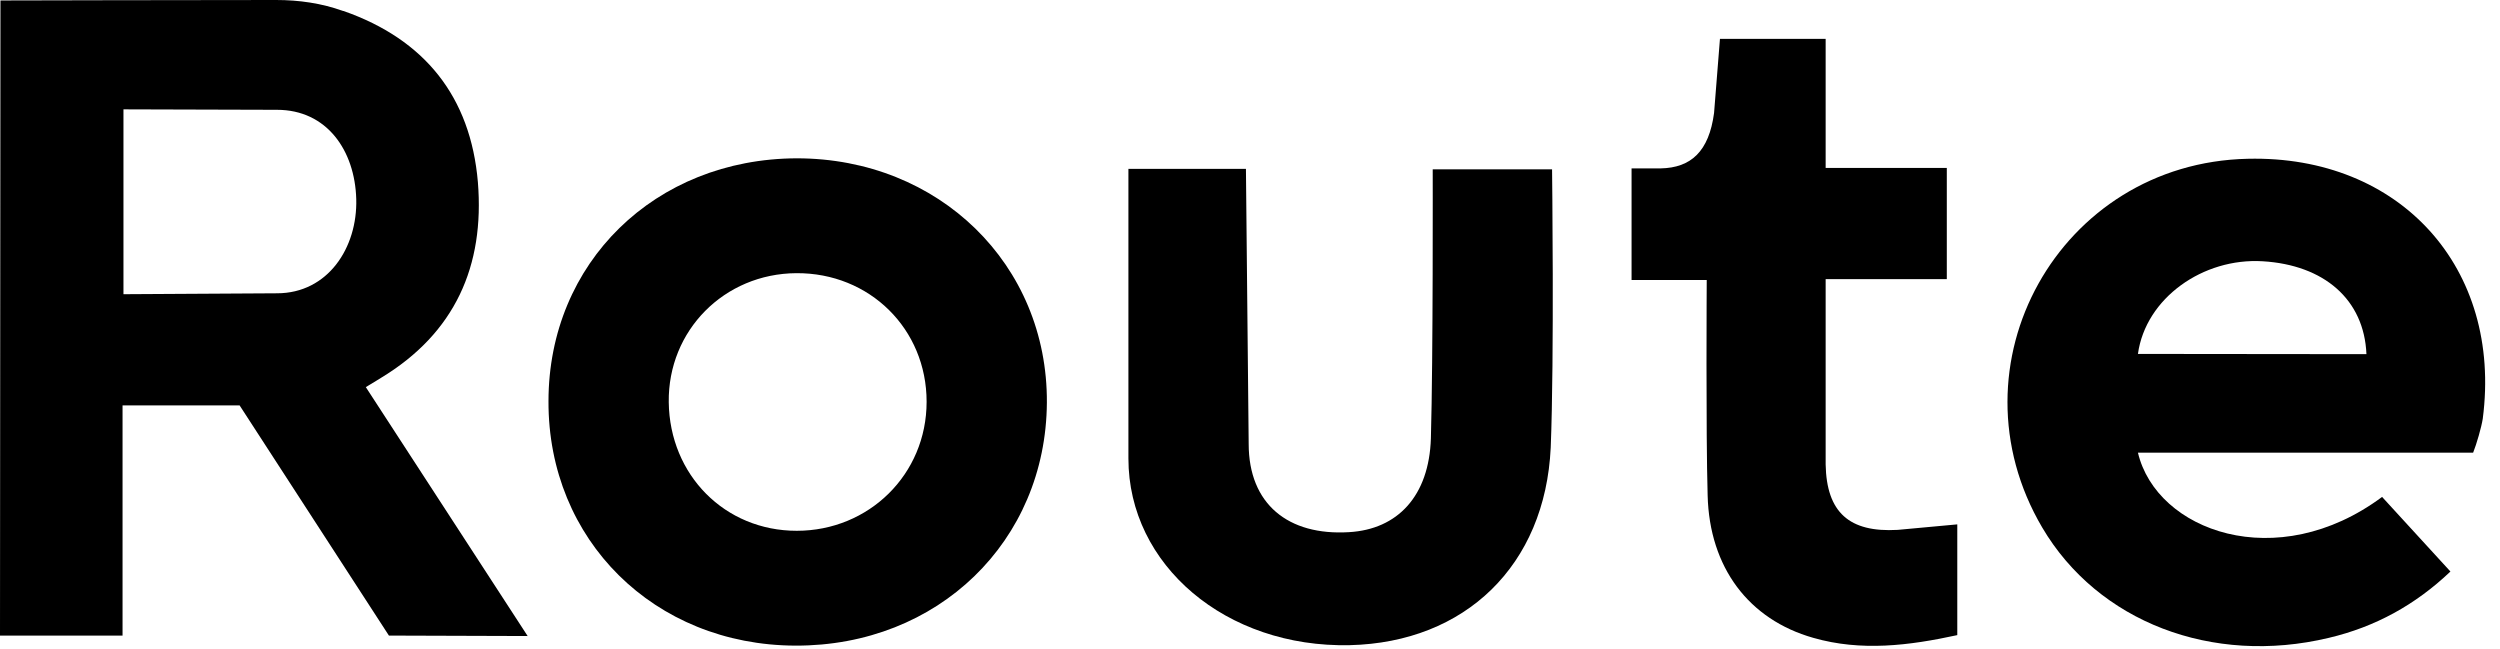 <?xml version="1.0" encoding="utf-8"?>
<svg xmlns="http://www.w3.org/2000/svg" fill="none" height="100%" overflow="visible" preserveAspectRatio="none" style="display: block;" viewBox="0 0 104 27" width="100%">
<g id="Logotype">
<path clip-rule="evenodd" d="M11.484 0C12.432 0 13.38 0.133 14.27 0.457H14.289C17.662 1.637 19.576 4.016 19.88 7.576C20.164 11.059 18.932 13.857 15.843 15.723C15.775 15.764 15.71 15.805 15.641 15.848L15.641 15.848C15.519 15.924 15.388 16.006 15.218 16.104L21.95 26.459L16.179 26.44L9.968 16.865H5.098V26.44H0L0.019 0.019C0.019 0.019 7.865 0 11.484 0ZM5.136 4.549V12.239L11.522 12.201C13.643 12.201 14.877 10.298 14.82 8.28C14.763 6.263 13.601 4.568 11.522 4.568L5.136 4.549Z" fill="black" fill-rule="evenodd"/>
<path clip-rule="evenodd" d="M99.095 20.672L101.938 23.775C100.479 25.164 98.811 26.078 96.878 26.535C92.026 27.696 87.27 25.869 84.958 21.947C80.978 15.19 85.659 6.776 93.505 6.605C99.853 6.453 104.098 11.155 103.283 17.417C103.227 17.779 103.026 18.471 102.883 18.83H88.938C89.709 22.091 94.718 23.927 99.095 20.672ZM88.938 14.723L98.444 14.733C98.349 12.449 96.669 11.021 94.13 10.869C91.647 10.717 89.26 12.4 88.938 14.723Z" fill="black" fill-rule="evenodd"/>
<path clip-rule="evenodd" d="M43.55 16.751C43.587 11.002 39.058 6.586 33.145 6.586C27.252 6.605 22.817 10.926 22.817 16.694C22.798 22.461 27.214 26.839 33.089 26.858C39.02 26.877 43.512 22.518 43.55 16.751ZM33.127 11.364C36.178 11.345 38.547 13.686 38.547 16.713C38.547 19.739 36.14 22.081 33.145 22.081C30.151 22.081 27.858 19.758 27.82 16.732C27.782 13.743 30.132 11.383 33.127 11.364Z" fill="black" fill-rule="evenodd"/>
<path d="M46.942 7.024H51.831L51.945 18.464C51.945 20.975 53.594 22.29 56.114 22.138C58.142 22.023 59.45 20.634 59.525 18.235C59.62 14.904 59.601 7.043 59.601 7.043H64.566C64.566 7.043 64.661 14.847 64.51 18.616C64.282 23.527 60.947 26.725 56.152 26.839C50.997 26.953 46.942 23.506 46.942 19.073V7.024Z" fill="black"/>
<path d="M81.423 26.421V21.814L78.941 22.043C76.932 22.157 75.984 21.319 75.947 19.32V11.611H80.987V6.986H75.947V1.618H71.55L71.305 4.7C71.093 6.301 70.345 6.98 69.086 7.005H67.873V11.649H71C71 11.649 70.962 18.007 71.038 20.615C71.114 23.603 72.744 25.773 75.435 26.535C77.425 27.106 79.415 26.858 81.423 26.421Z" fill="black"/>
</g>
</svg>